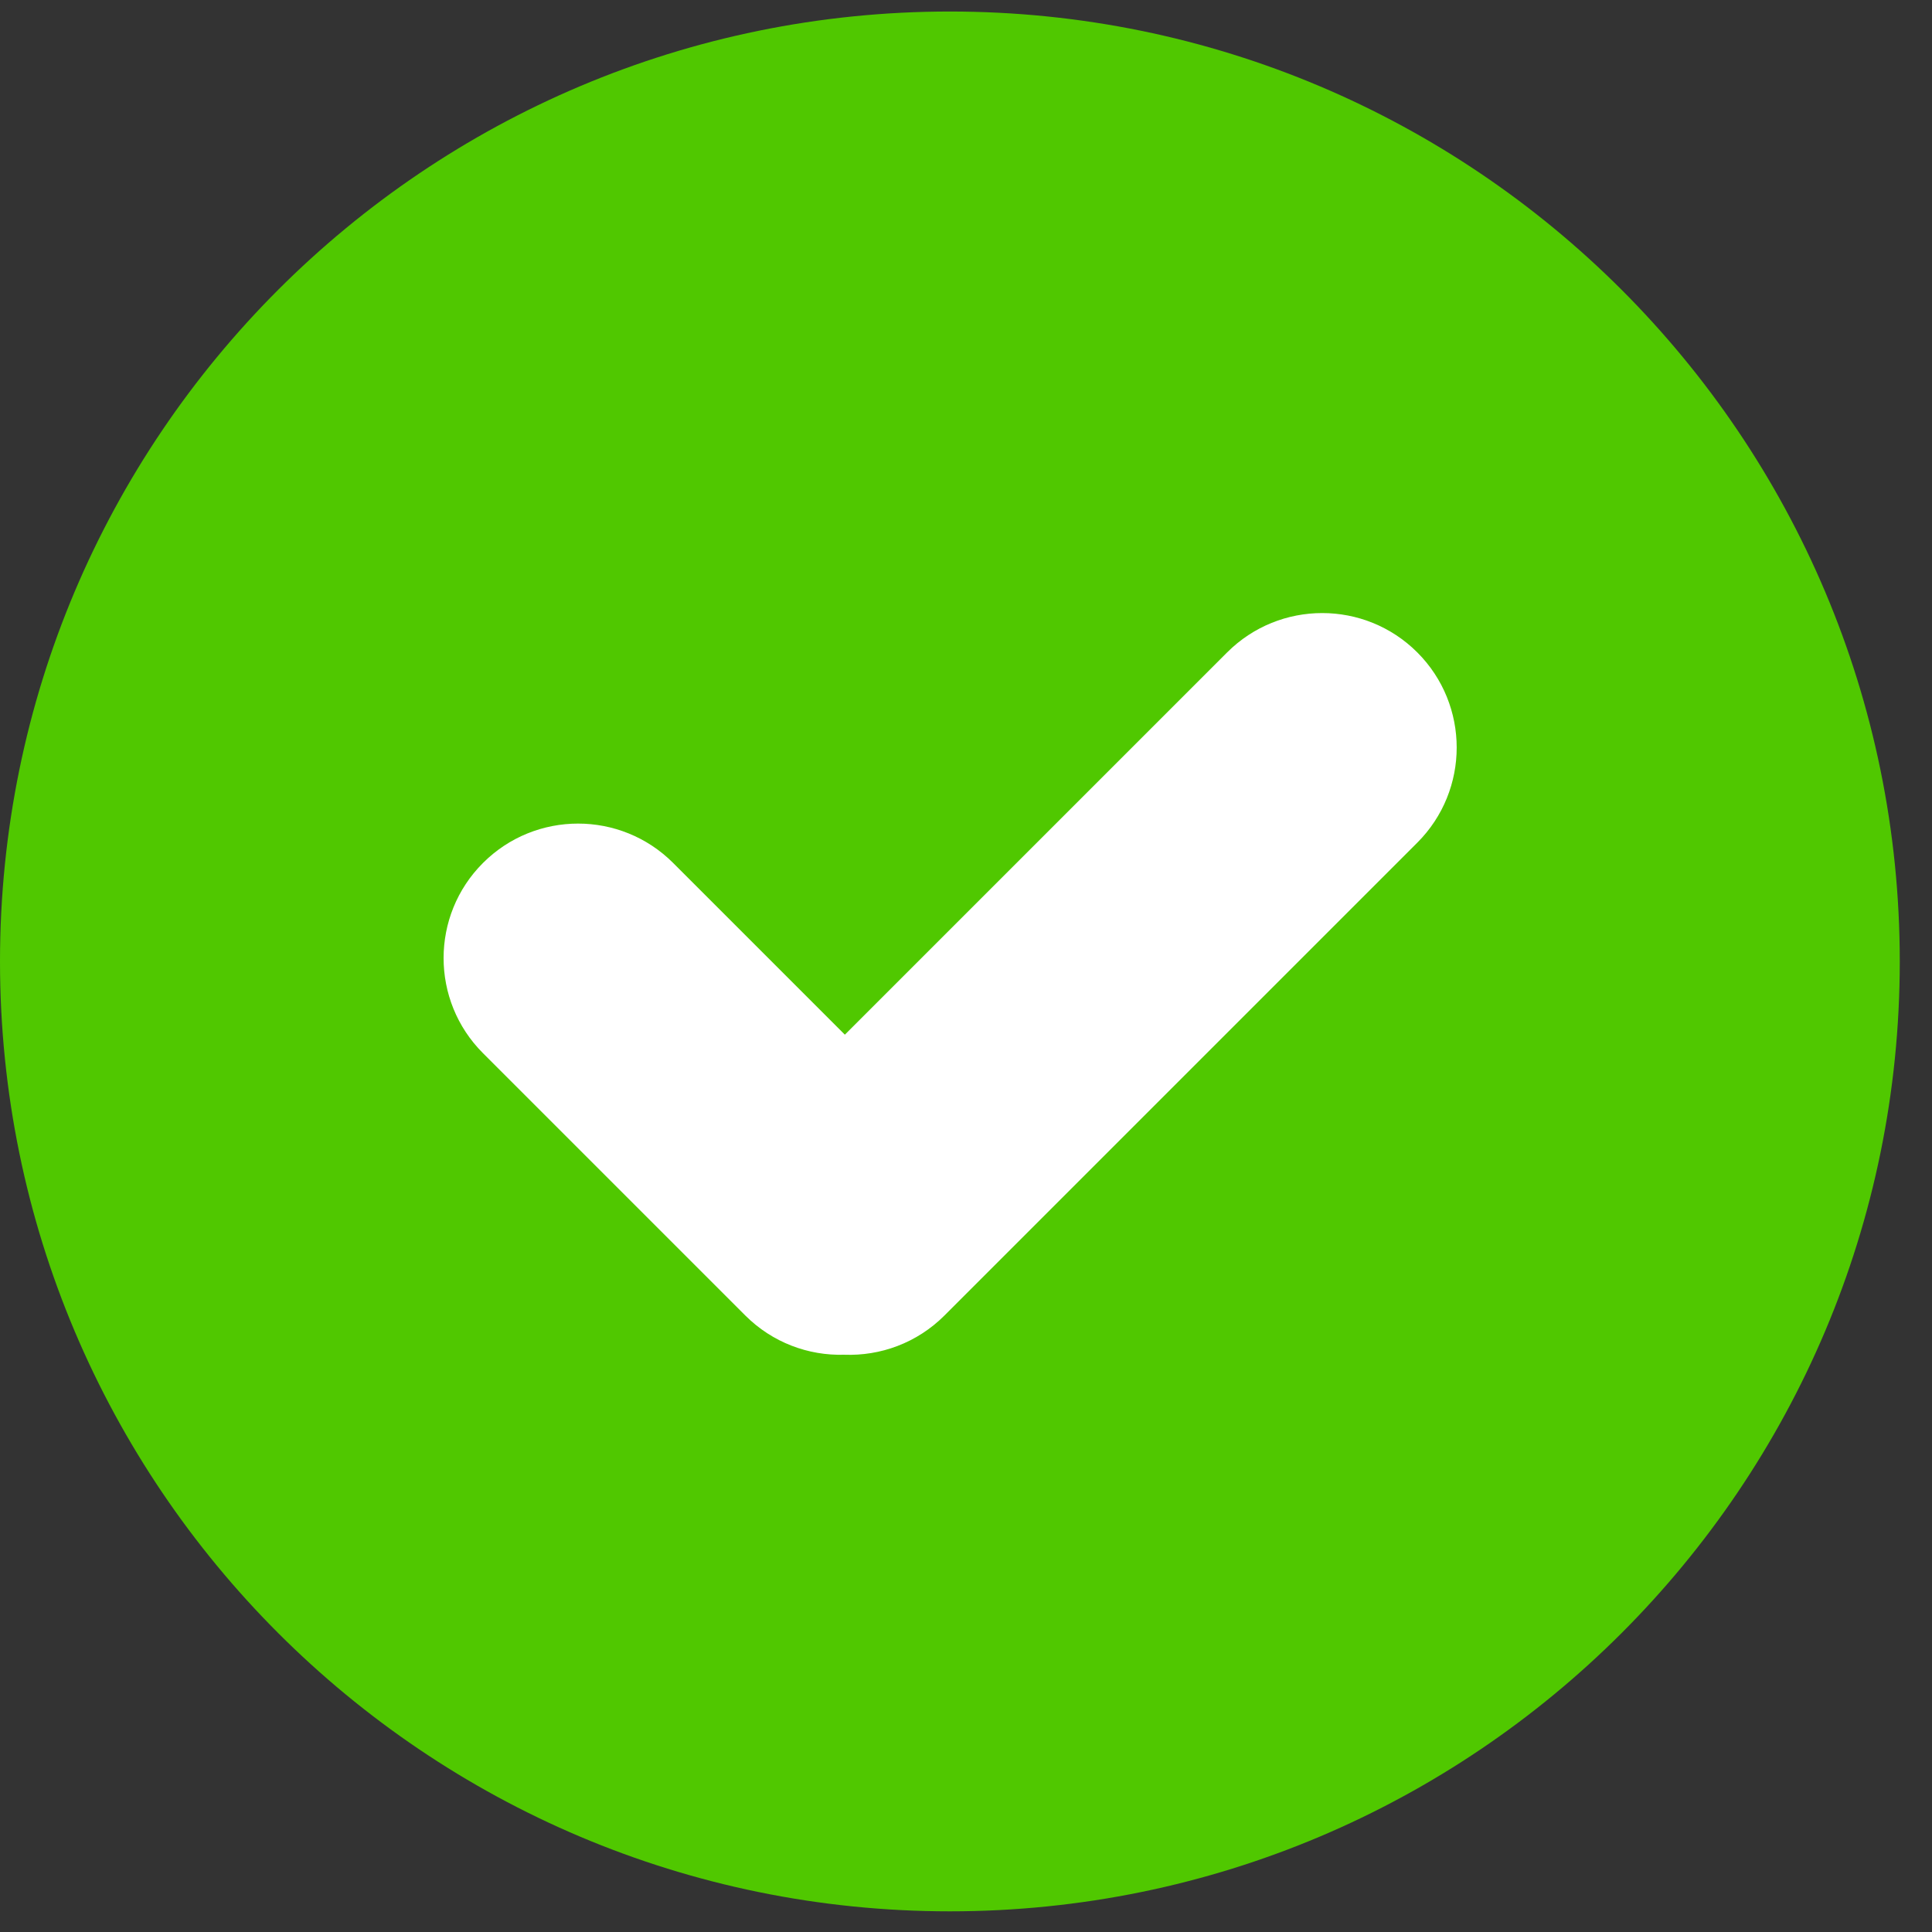 <svg width="53" height="53" viewBox="0 0 53 53" fill="none" xmlns="http://www.w3.org/2000/svg">
<rect x="0" y="0" width="53" height="53" fill="#333333" stroke="none"/>
<path d="M26.058 52.433C40.45 52.433 52.116 40.766 52.116 26.375C52.116 11.983 40.45 0.316 26.058 0.316C11.667 0.316 0 11.983 0 26.375C0 40.766 11.667 52.433 26.058 52.433Z" fill="#50C800"/>
<path fill-rule="evenodd" clip-rule="evenodd" d="M23.177 28.384L18.467 23.674C17.026 22.233 14.69 22.233 13.249 23.674C11.809 25.114 11.809 27.451 13.249 28.891L20.443 36.085C21.191 36.833 22.18 37.193 23.159 37.164C24.15 37.202 25.154 36.843 25.91 36.087L38.881 23.116C40.321 21.675 40.321 19.339 38.881 17.898C37.44 16.458 35.104 16.458 33.663 17.898L23.177 28.384Z" fill="white"/>
</svg>
